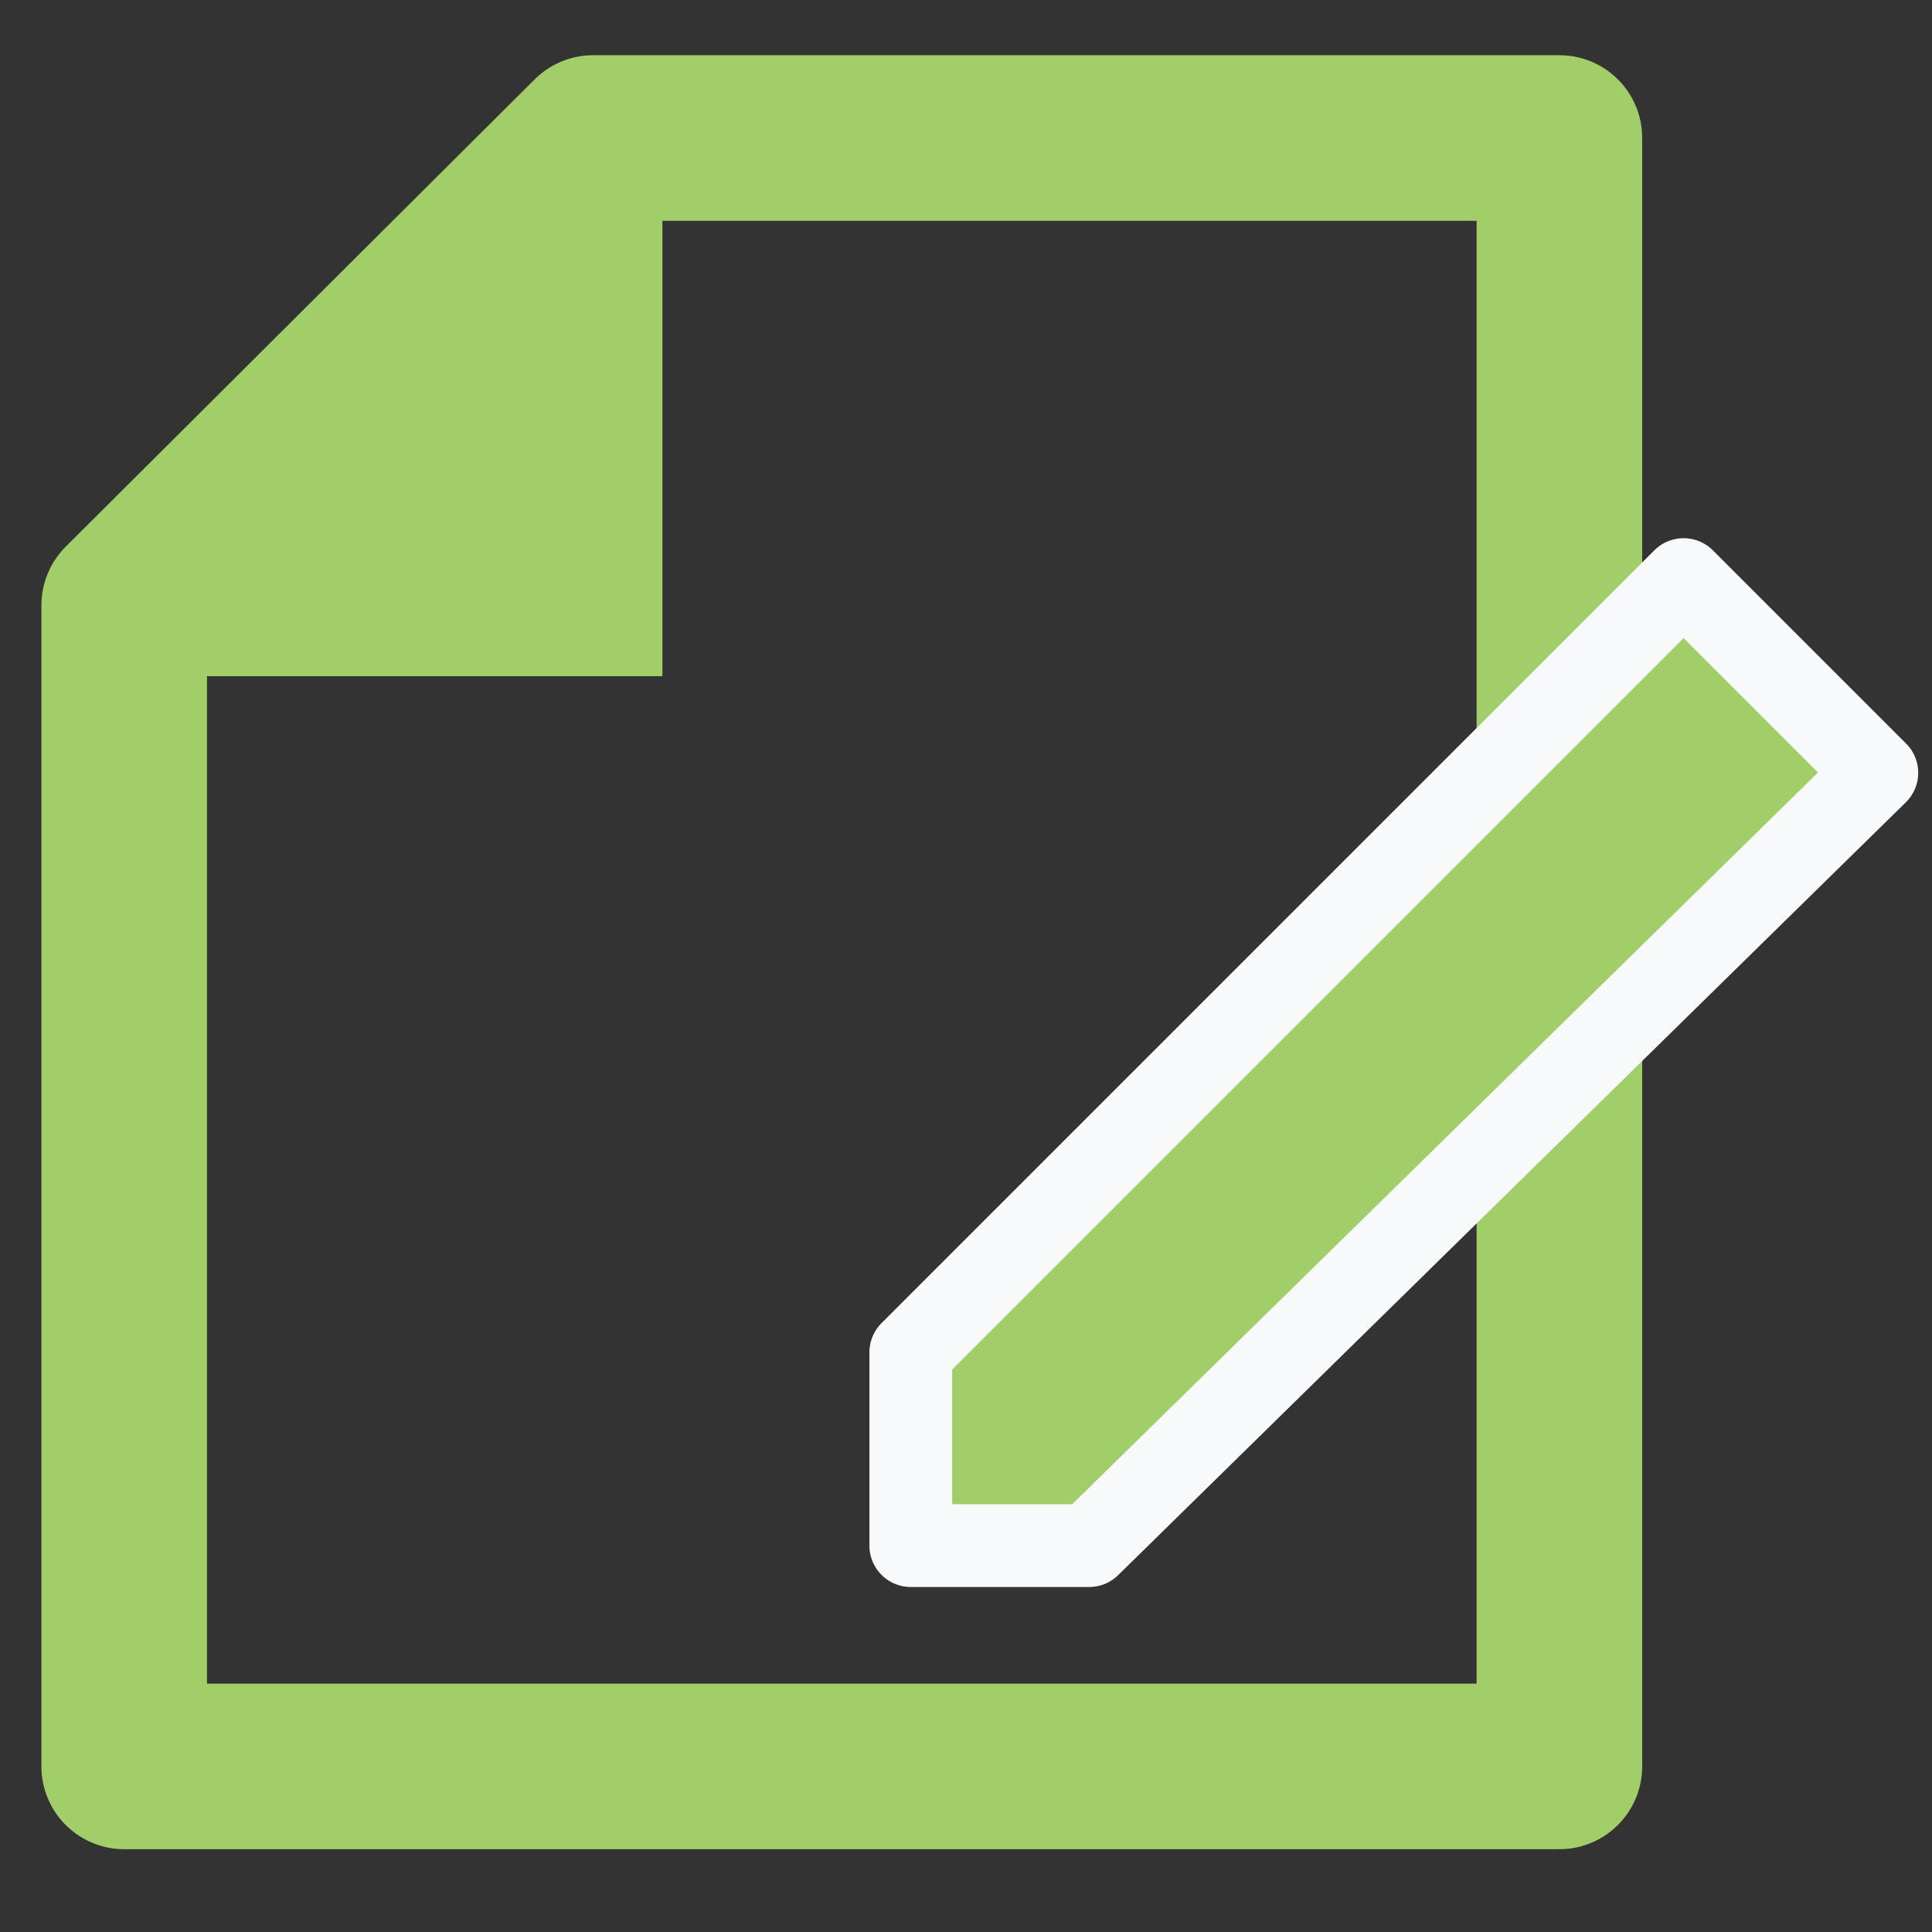 <svg xmlns="http://www.w3.org/2000/svg" width="70" height="70" viewBox="0 0 70 70" fill="none"><rect x="0" y="0" width="70" height="70" fill="#333333" stroke="none"/><path d="M4.5 21.93V64H56.5V5H21.49L4.5 21.93Z" stroke="#A1CE69" stroke-width="6" stroke-linejoin="round"></path><path d="M24 24.5H3L24 3.5V24.5Z" fill="#A1CE69"></path><path d="M33 56H39.462L68 28L61 21L33 49V56Z" fill="#A1CE69" stroke="#F7F9FA" stroke-width="3" stroke-linejoin="round"></path></svg>